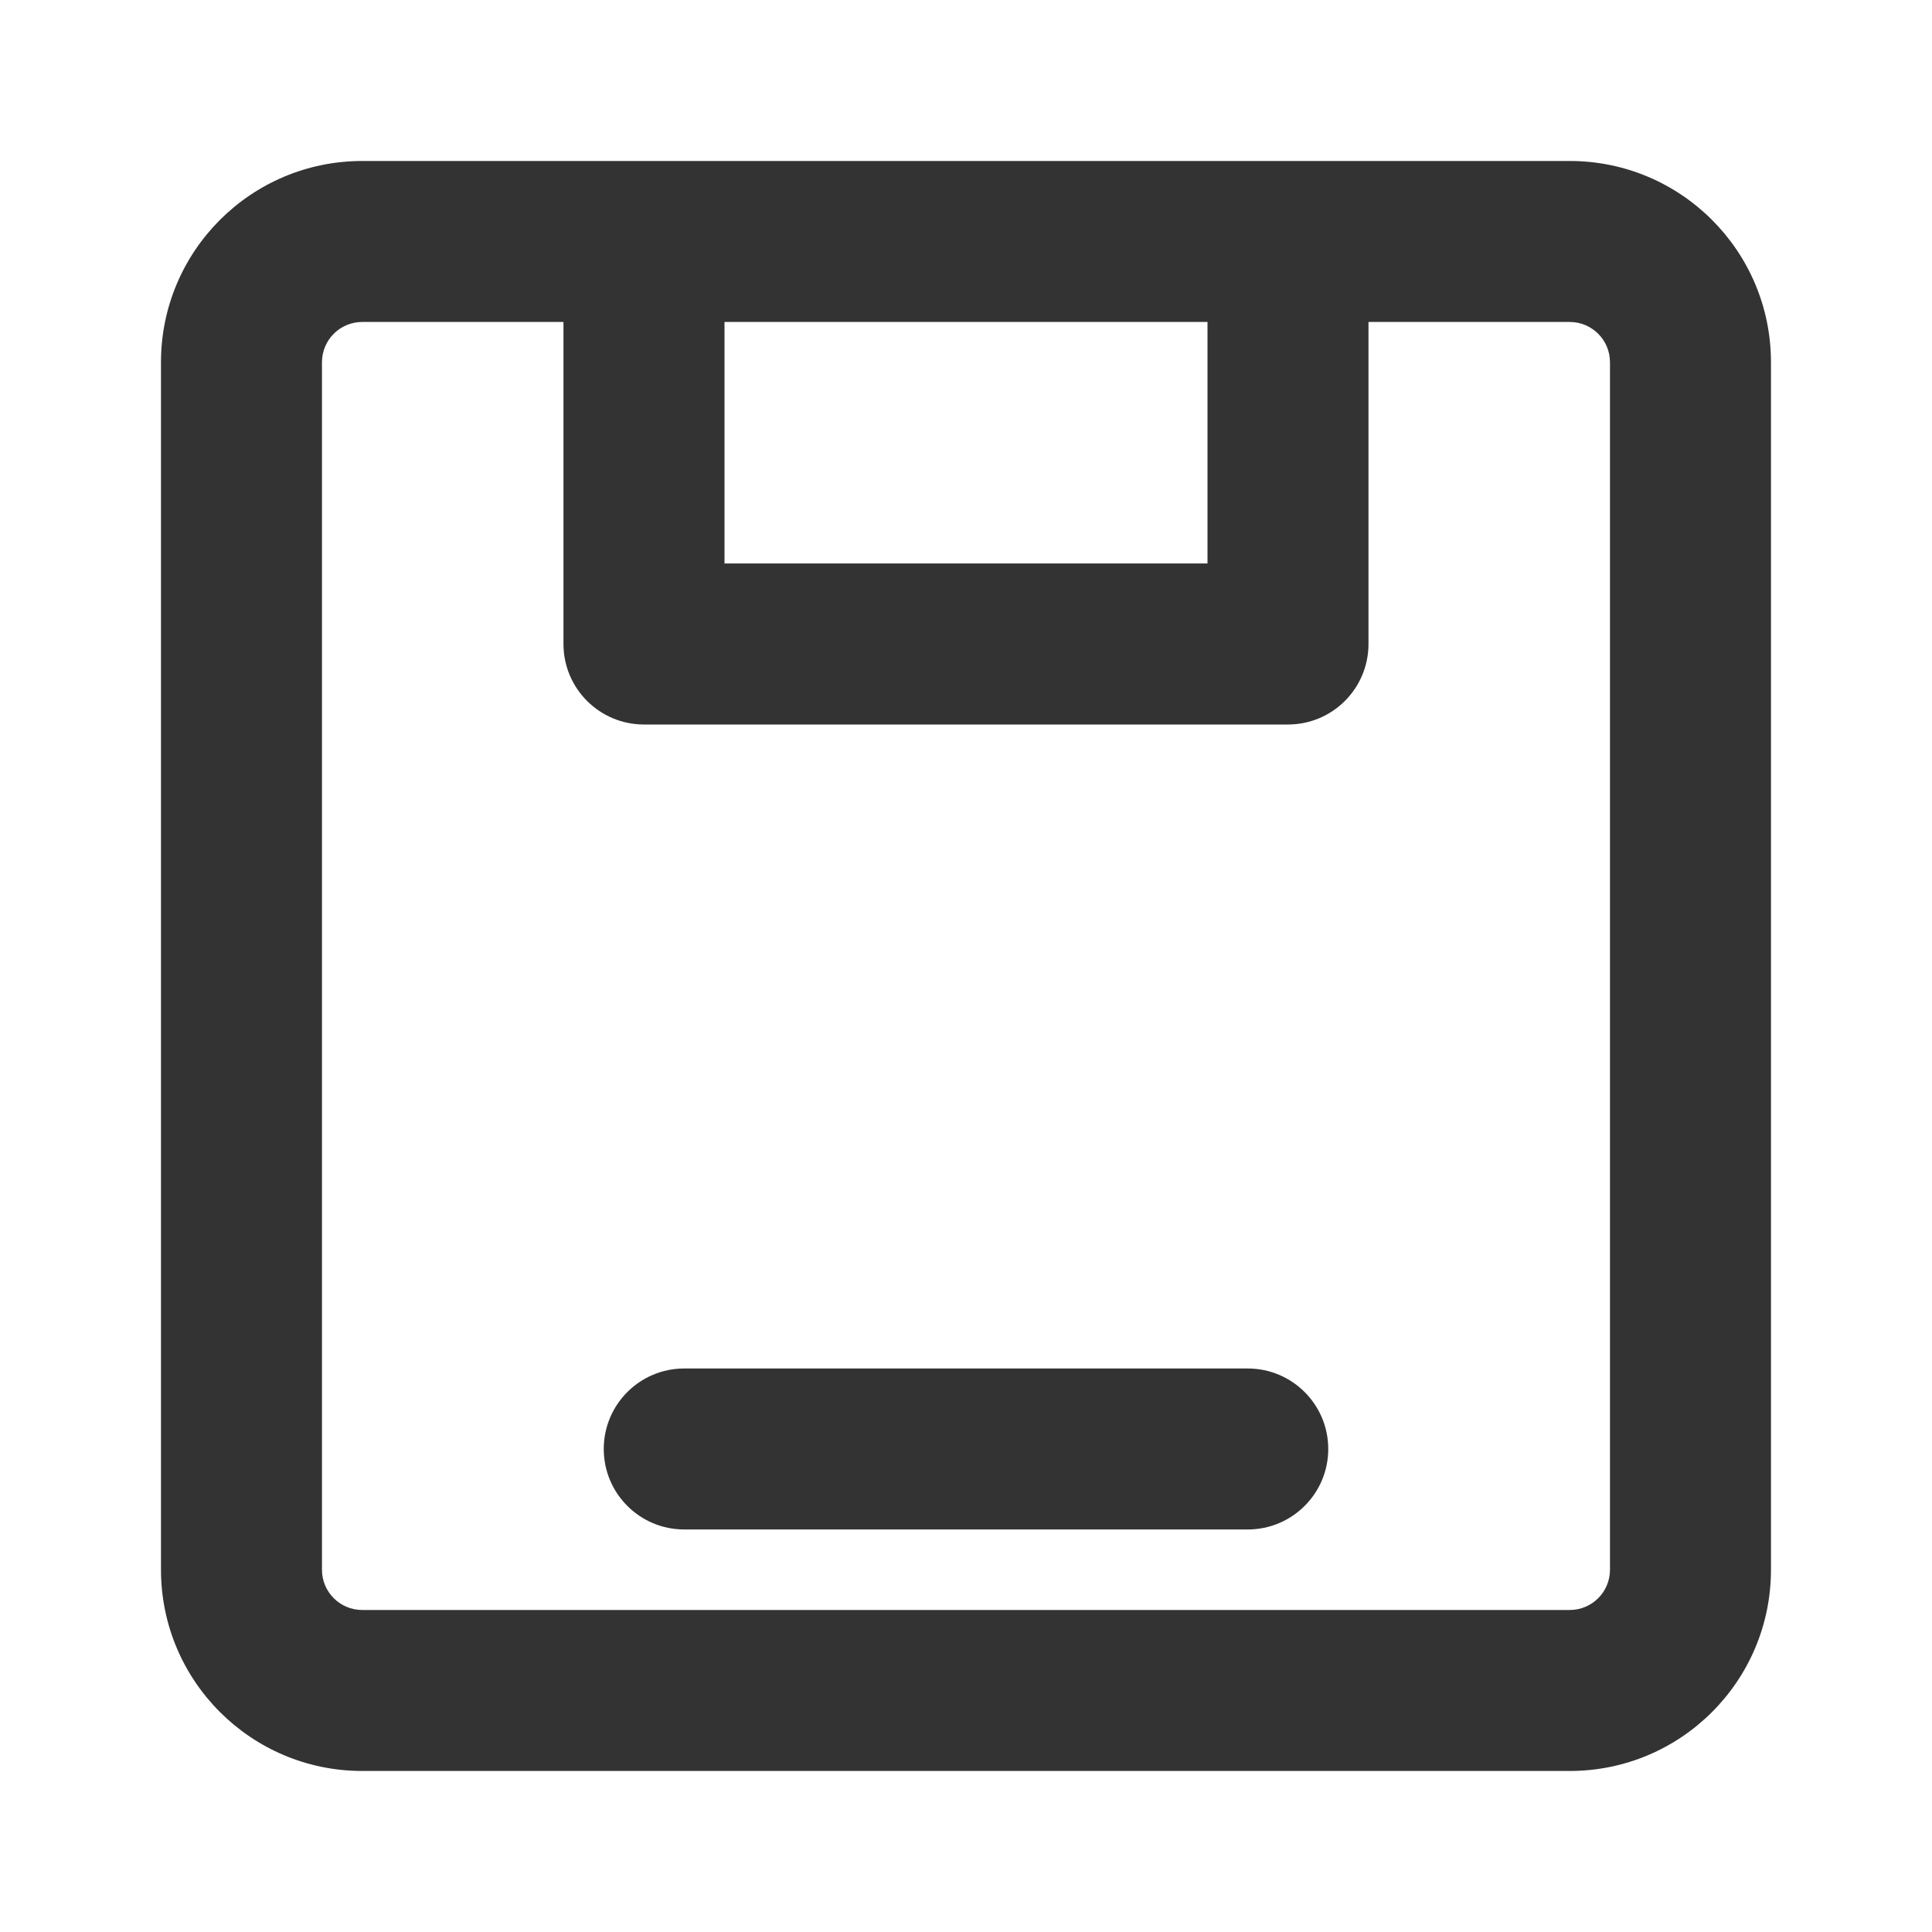 <svg width="40" height="40" viewBox="0 0 40 40" fill="none" xmlns="http://www.w3.org/2000/svg">
<g id="U&#231;&#155;&#152;,&#231;&#161;&#172;&#231;&#155;&#152;,&#229;&#130;&#168;&#229;&#173;&#152;,&#231;&#161;&#172;&#228;&#187;&#182;,&#231;&#167;&#187;&#229;&#138;&#168;,&#228;&#191;&#157;&#229;&#173;&#152;,&#230;&#150;&#135;&#228;&#187;&#182;,&#229;&#174;&#137;&#229;&#133;&#168;U&#231;&#155;&#152;,&#231;&#161;&#172;&#231;&#155;&#152;,&#229;&#130;&#168;&#229;&#173;&#152;,&#231;&#161;&#172;&#228;&#187;&#182;,&#231;&#167;&#187;&#229;&#138;&#168;,&#228;&#191;&#157;&#229;&#173;&#152;,&#230;&#150;&#135;&#228;&#187;&#182;,&#229;&#174;&#137;&#229;&#133;&#168;" clip-path="url(#clip0_632_7664)">
<g id="Group">
<g id="Group_2">
<path id="Vector" fill-rule="evenodd" clip-rule="evenodd" d="M7.5 3.333C5.198 3.333 3.333 5.198 3.333 7.5V32.5C3.333 34.801 5.199 36.666 7.5 36.666H32.5C34.801 36.666 36.666 34.801 36.666 32.5V7.5C36.666 5.199 34.801 3.333 32.5 3.333H7.5ZM11.666 6.666H7.5C7.039 6.666 6.666 7.039 6.666 7.5V32.5C6.666 32.96 7.039 33.333 7.5 33.333H32.5C32.96 33.333 33.333 32.96 33.333 32.5V7.5C33.333 7.039 32.96 6.666 32.5 6.666H28.333V13.333C28.333 14.254 27.587 15 26.666 15H13.333C12.412 15 11.666 14.254 11.666 13.333V6.666ZM25 6.666H15V11.666H25V6.666ZM12.5 30C12.5 29.079 13.246 28.333 14.166 28.333H25.833C26.753 28.333 27.5 29.079 27.5 30C27.5 30.92 26.753 31.666 25.833 31.666H14.166C13.246 31.666 12.5 30.92 12.5 30Z" fill="#333333"/>
</g>
</g>
</g>
<defs>
<clipPath id="clip0_632_7664">
<rect width="40" height="40" fill="white"/>
</clipPath>
</defs>
</svg>
